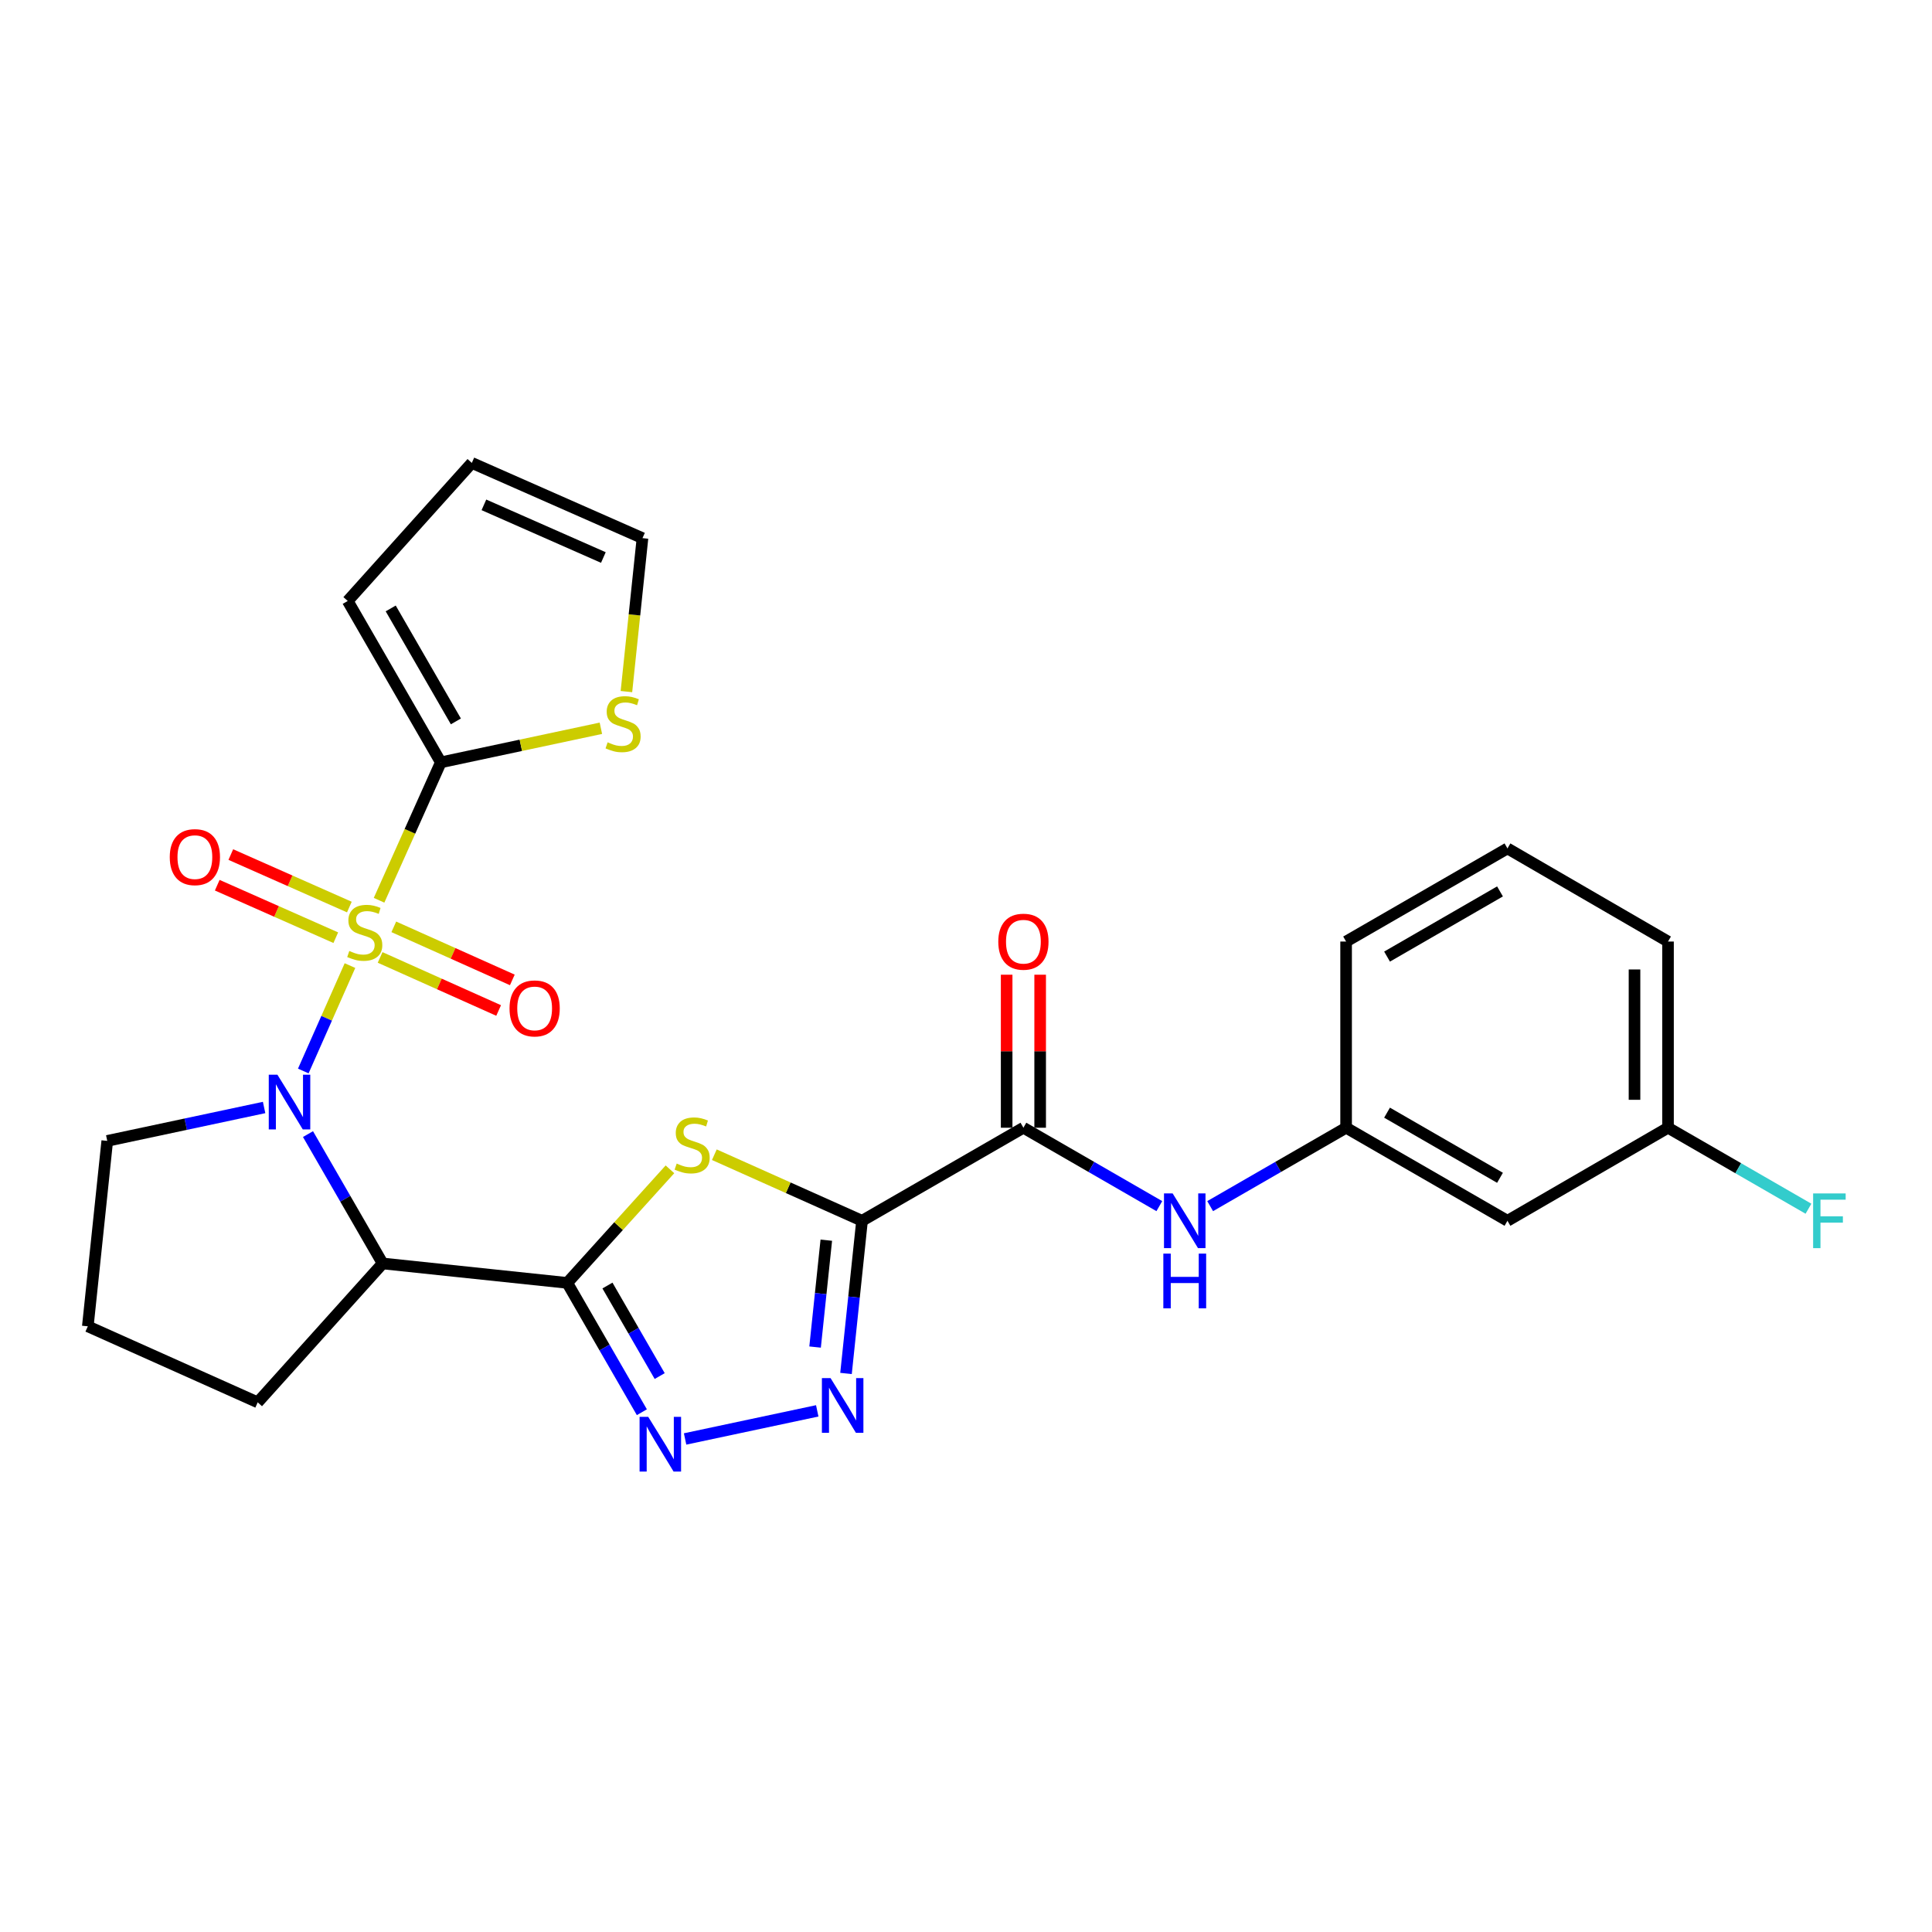 <?xml version='1.0' encoding='iso-8859-1'?>
<svg version='1.1' baseProfile='full'
              xmlns='http://www.w3.org/2000/svg'
                      xmlns:rdkit='http://www.rdkit.org/xml'
                      xmlns:xlink='http://www.w3.org/1999/xlink'
                  xml:space='preserve'
width='1000px' height='1000px' viewBox='0 0 1000 1000'>
<!-- END OF HEADER -->
<rect style='opacity:1.0;fill:#FFFFFF;stroke:none' width='1000' height='1000' x='0' y='0'> </rect>
<path class='bond-0' d='M 181.143,499.787 L 169.061,527.065' style='fill:none;fill-rule:evenodd;stroke:#CCCC00;stroke-width:6px;stroke-linecap:butt;stroke-linejoin:miter;stroke-opacity:1' />
<path class='bond-0' d='M 169.061,527.065 L 156.98,554.343' style='fill:none;fill-rule:evenodd;stroke:#0000FF;stroke-width:6px;stroke-linecap:butt;stroke-linejoin:miter;stroke-opacity:1' />
<path class='bond-7' d='M 196.2,465.975 L 212.184,430.283' style='fill:none;fill-rule:evenodd;stroke:#CCCC00;stroke-width:6px;stroke-linecap:butt;stroke-linejoin:miter;stroke-opacity:1' />
<path class='bond-7' d='M 212.184,430.283 L 228.168,394.591' style='fill:none;fill-rule:evenodd;stroke:#000000;stroke-width:6px;stroke-linecap:butt;stroke-linejoin:miter;stroke-opacity:1' />
<path class='bond-11' d='M 196.743,495.561 L 227.418,509.295' style='fill:none;fill-rule:evenodd;stroke:#CCCC00;stroke-width:6px;stroke-linecap:butt;stroke-linejoin:miter;stroke-opacity:1' />
<path class='bond-11' d='M 227.418,509.295 L 258.092,523.029' style='fill:none;fill-rule:evenodd;stroke:#FF0000;stroke-width:6px;stroke-linecap:butt;stroke-linejoin:miter;stroke-opacity:1' />
<path class='bond-11' d='M 203.831,479.732 L 234.505,493.466' style='fill:none;fill-rule:evenodd;stroke:#CCCC00;stroke-width:6px;stroke-linecap:butt;stroke-linejoin:miter;stroke-opacity:1' />
<path class='bond-11' d='M 234.505,493.466 L 265.18,507.2' style='fill:none;fill-rule:evenodd;stroke:#FF0000;stroke-width:6px;stroke-linecap:butt;stroke-linejoin:miter;stroke-opacity:1' />
<path class='bond-12' d='M 180.825,469.488 L 150.147,455.904' style='fill:none;fill-rule:evenodd;stroke:#CCCC00;stroke-width:6px;stroke-linecap:butt;stroke-linejoin:miter;stroke-opacity:1' />
<path class='bond-12' d='M 150.147,455.904 L 119.468,442.319' style='fill:none;fill-rule:evenodd;stroke:#FF0000;stroke-width:6px;stroke-linecap:butt;stroke-linejoin:miter;stroke-opacity:1' />
<path class='bond-12' d='M 173.803,485.347 L 143.125,471.762' style='fill:none;fill-rule:evenodd;stroke:#CCCC00;stroke-width:6px;stroke-linecap:butt;stroke-linejoin:miter;stroke-opacity:1' />
<path class='bond-12' d='M 143.125,471.762 L 112.446,458.178' style='fill:none;fill-rule:evenodd;stroke:#FF0000;stroke-width:6px;stroke-linecap:butt;stroke-linejoin:miter;stroke-opacity:1' />
<path class='bond-4' d='M 159.416,587.005 L 178.737,620.484' style='fill:none;fill-rule:evenodd;stroke:#0000FF;stroke-width:6px;stroke-linecap:butt;stroke-linejoin:miter;stroke-opacity:1' />
<path class='bond-4' d='M 178.737,620.484 L 198.058,653.962' style='fill:none;fill-rule:evenodd;stroke:#000000;stroke-width:6px;stroke-linecap:butt;stroke-linejoin:miter;stroke-opacity:1' />
<path class='bond-19' d='M 136.701,573.235 L 96.108,581.879' style='fill:none;fill-rule:evenodd;stroke:#0000FF;stroke-width:6px;stroke-linecap:butt;stroke-linejoin:miter;stroke-opacity:1' />
<path class='bond-19' d='M 96.108,581.879 L 55.514,590.524' style='fill:none;fill-rule:evenodd;stroke:#000000;stroke-width:6px;stroke-linecap:butt;stroke-linejoin:miter;stroke-opacity:1' />
<path class='bond-1' d='M 293.601,664.022 L 198.058,653.962' style='fill:none;fill-rule:evenodd;stroke:#000000;stroke-width:6px;stroke-linecap:butt;stroke-linejoin:miter;stroke-opacity:1' />
<path class='bond-3' d='M 293.601,664.022 L 320.183,634.631' style='fill:none;fill-rule:evenodd;stroke:#000000;stroke-width:6px;stroke-linecap:butt;stroke-linejoin:miter;stroke-opacity:1' />
<path class='bond-3' d='M 320.183,634.631 L 346.764,605.241' style='fill:none;fill-rule:evenodd;stroke:#CCCC00;stroke-width:6px;stroke-linecap:butt;stroke-linejoin:miter;stroke-opacity:1' />
<path class='bond-6' d='M 293.601,664.022 L 312.913,697.491' style='fill:none;fill-rule:evenodd;stroke:#000000;stroke-width:6px;stroke-linecap:butt;stroke-linejoin:miter;stroke-opacity:1' />
<path class='bond-6' d='M 312.913,697.491 L 332.226,730.96' style='fill:none;fill-rule:evenodd;stroke:#0000FF;stroke-width:6px;stroke-linecap:butt;stroke-linejoin:miter;stroke-opacity:1' />
<path class='bond-6' d='M 314.417,665.394 L 327.936,688.823' style='fill:none;fill-rule:evenodd;stroke:#000000;stroke-width:6px;stroke-linecap:butt;stroke-linejoin:miter;stroke-opacity:1' />
<path class='bond-6' d='M 327.936,688.823 L 341.454,712.251' style='fill:none;fill-rule:evenodd;stroke:#0000FF;stroke-width:6px;stroke-linecap:butt;stroke-linejoin:miter;stroke-opacity:1' />
<path class='bond-2' d='M 446.185,631.878 L 407.964,614.778' style='fill:none;fill-rule:evenodd;stroke:#000000;stroke-width:6px;stroke-linecap:butt;stroke-linejoin:miter;stroke-opacity:1' />
<path class='bond-2' d='M 407.964,614.778 L 369.742,597.677' style='fill:none;fill-rule:evenodd;stroke:#CCCC00;stroke-width:6px;stroke-linecap:butt;stroke-linejoin:miter;stroke-opacity:1' />
<path class='bond-8' d='M 446.185,631.878 L 529.713,583.712' style='fill:none;fill-rule:evenodd;stroke:#000000;stroke-width:6px;stroke-linecap:butt;stroke-linejoin:miter;stroke-opacity:1' />
<path class='bond-29' d='M 446.185,631.878 L 442.039,671.388' style='fill:none;fill-rule:evenodd;stroke:#000000;stroke-width:6px;stroke-linecap:butt;stroke-linejoin:miter;stroke-opacity:1' />
<path class='bond-29' d='M 442.039,671.388 L 437.893,710.897' style='fill:none;fill-rule:evenodd;stroke:#0000FF;stroke-width:6px;stroke-linecap:butt;stroke-linejoin:miter;stroke-opacity:1' />
<path class='bond-29' d='M 427.693,641.921 L 424.79,669.578' style='fill:none;fill-rule:evenodd;stroke:#000000;stroke-width:6px;stroke-linecap:butt;stroke-linejoin:miter;stroke-opacity:1' />
<path class='bond-29' d='M 424.79,669.578 L 421.888,697.235' style='fill:none;fill-rule:evenodd;stroke:#0000FF;stroke-width:6px;stroke-linecap:butt;stroke-linejoin:miter;stroke-opacity:1' />
<path class='bond-21' d='M 198.058,653.962 L 133.386,725.851' style='fill:none;fill-rule:evenodd;stroke:#000000;stroke-width:6px;stroke-linecap:butt;stroke-linejoin:miter;stroke-opacity:1' />
<path class='bond-5' d='M 423.003,730.257 L 354.603,744.805' style='fill:none;fill-rule:evenodd;stroke:#0000FF;stroke-width:6px;stroke-linecap:butt;stroke-linejoin:miter;stroke-opacity:1' />
<path class='bond-10' d='M 228.168,394.591 L 269.592,385.769' style='fill:none;fill-rule:evenodd;stroke:#000000;stroke-width:6px;stroke-linecap:butt;stroke-linejoin:miter;stroke-opacity:1' />
<path class='bond-10' d='M 269.592,385.769 L 311.016,376.948' style='fill:none;fill-rule:evenodd;stroke:#CCCC00;stroke-width:6px;stroke-linecap:butt;stroke-linejoin:miter;stroke-opacity:1' />
<path class='bond-13' d='M 228.168,394.591 L 179.982,311.063' style='fill:none;fill-rule:evenodd;stroke:#000000;stroke-width:6px;stroke-linecap:butt;stroke-linejoin:miter;stroke-opacity:1' />
<path class='bond-13' d='M 235.963,373.395 L 202.233,314.925' style='fill:none;fill-rule:evenodd;stroke:#000000;stroke-width:6px;stroke-linecap:butt;stroke-linejoin:miter;stroke-opacity:1' />
<path class='bond-9' d='M 529.713,583.712 L 564.893,604.003' style='fill:none;fill-rule:evenodd;stroke:#000000;stroke-width:6px;stroke-linecap:butt;stroke-linejoin:miter;stroke-opacity:1' />
<path class='bond-9' d='M 564.893,604.003 L 600.072,624.294' style='fill:none;fill-rule:evenodd;stroke:#0000FF;stroke-width:6px;stroke-linecap:butt;stroke-linejoin:miter;stroke-opacity:1' />
<path class='bond-15' d='M 538.385,583.712 L 538.385,544.11' style='fill:none;fill-rule:evenodd;stroke:#000000;stroke-width:6px;stroke-linecap:butt;stroke-linejoin:miter;stroke-opacity:1' />
<path class='bond-15' d='M 538.385,544.11 L 538.385,504.509' style='fill:none;fill-rule:evenodd;stroke:#FF0000;stroke-width:6px;stroke-linecap:butt;stroke-linejoin:miter;stroke-opacity:1' />
<path class='bond-15' d='M 521.042,583.712 L 521.042,544.11' style='fill:none;fill-rule:evenodd;stroke:#000000;stroke-width:6px;stroke-linecap:butt;stroke-linejoin:miter;stroke-opacity:1' />
<path class='bond-15' d='M 521.042,544.11 L 521.042,504.509' style='fill:none;fill-rule:evenodd;stroke:#FF0000;stroke-width:6px;stroke-linecap:butt;stroke-linejoin:miter;stroke-opacity:1' />
<path class='bond-14' d='M 626.373,624.294 L 661.557,604.003' style='fill:none;fill-rule:evenodd;stroke:#0000FF;stroke-width:6px;stroke-linecap:butt;stroke-linejoin:miter;stroke-opacity:1' />
<path class='bond-14' d='M 661.557,604.003 L 696.741,583.712' style='fill:none;fill-rule:evenodd;stroke:#000000;stroke-width:6px;stroke-linecap:butt;stroke-linejoin:miter;stroke-opacity:1' />
<path class='bond-16' d='M 324.237,357.969 L 328.392,318.256' style='fill:none;fill-rule:evenodd;stroke:#CCCC00;stroke-width:6px;stroke-linecap:butt;stroke-linejoin:miter;stroke-opacity:1' />
<path class='bond-16' d='M 328.392,318.256 L 332.547,278.544' style='fill:none;fill-rule:evenodd;stroke:#000000;stroke-width:6px;stroke-linecap:butt;stroke-linejoin:miter;stroke-opacity:1' />
<path class='bond-18' d='M 179.982,311.063 L 244.22,239.598' style='fill:none;fill-rule:evenodd;stroke:#000000;stroke-width:6px;stroke-linecap:butt;stroke-linejoin:miter;stroke-opacity:1' />
<path class='bond-17' d='M 696.741,583.712 L 780.259,631.878' style='fill:none;fill-rule:evenodd;stroke:#000000;stroke-width:6px;stroke-linecap:butt;stroke-linejoin:miter;stroke-opacity:1' />
<path class='bond-17' d='M 717.933,575.913 L 776.396,609.629' style='fill:none;fill-rule:evenodd;stroke:#000000;stroke-width:6px;stroke-linecap:butt;stroke-linejoin:miter;stroke-opacity:1' />
<path class='bond-25' d='M 696.741,583.712 L 696.741,487.34' style='fill:none;fill-rule:evenodd;stroke:#000000;stroke-width:6px;stroke-linecap:butt;stroke-linejoin:miter;stroke-opacity:1' />
<path class='bond-27' d='M 332.547,278.544 L 244.22,239.598' style='fill:none;fill-rule:evenodd;stroke:#000000;stroke-width:6px;stroke-linecap:butt;stroke-linejoin:miter;stroke-opacity:1' />
<path class='bond-27' d='M 312.301,288.571 L 250.472,261.309' style='fill:none;fill-rule:evenodd;stroke:#000000;stroke-width:6px;stroke-linecap:butt;stroke-linejoin:miter;stroke-opacity:1' />
<path class='bond-20' d='M 780.259,631.878 L 863.363,583.712' style='fill:none;fill-rule:evenodd;stroke:#000000;stroke-width:6px;stroke-linecap:butt;stroke-linejoin:miter;stroke-opacity:1' />
<path class='bond-23' d='M 55.514,590.524 L 45.455,686.501' style='fill:none;fill-rule:evenodd;stroke:#000000;stroke-width:6px;stroke-linecap:butt;stroke-linejoin:miter;stroke-opacity:1' />
<path class='bond-22' d='M 863.363,583.712 L 899.712,604.672' style='fill:none;fill-rule:evenodd;stroke:#000000;stroke-width:6px;stroke-linecap:butt;stroke-linejoin:miter;stroke-opacity:1' />
<path class='bond-22' d='M 899.712,604.672 L 936.061,625.633' style='fill:none;fill-rule:evenodd;stroke:#33CCCC;stroke-width:6px;stroke-linecap:butt;stroke-linejoin:miter;stroke-opacity:1' />
<path class='bond-30' d='M 863.363,583.712 L 863.363,487.34' style='fill:none;fill-rule:evenodd;stroke:#000000;stroke-width:6px;stroke-linecap:butt;stroke-linejoin:miter;stroke-opacity:1' />
<path class='bond-30' d='M 846.02,569.256 L 846.02,501.795' style='fill:none;fill-rule:evenodd;stroke:#000000;stroke-width:6px;stroke-linecap:butt;stroke-linejoin:miter;stroke-opacity:1' />
<path class='bond-28' d='M 133.386,725.851 L 45.455,686.501' style='fill:none;fill-rule:evenodd;stroke:#000000;stroke-width:6px;stroke-linecap:butt;stroke-linejoin:miter;stroke-opacity:1' />
<path class='bond-24' d='M 780.259,439.144 L 696.741,487.34' style='fill:none;fill-rule:evenodd;stroke:#000000;stroke-width:6px;stroke-linecap:butt;stroke-linejoin:miter;stroke-opacity:1' />
<path class='bond-24' d='M 776.4,461.395 L 717.937,495.132' style='fill:none;fill-rule:evenodd;stroke:#000000;stroke-width:6px;stroke-linecap:butt;stroke-linejoin:miter;stroke-opacity:1' />
<path class='bond-26' d='M 780.259,439.144 L 863.363,487.34' style='fill:none;fill-rule:evenodd;stroke:#000000;stroke-width:6px;stroke-linecap:butt;stroke-linejoin:miter;stroke-opacity:1' />
<path  class='atom-0' d='M 180.798 492.223
Q 181.118 492.343, 182.438 492.903
Q 183.758 493.463, 185.198 493.823
Q 186.678 494.143, 188.118 494.143
Q 190.798 494.143, 192.358 492.863
Q 193.918 491.543, 193.918 489.263
Q 193.918 487.703, 193.118 486.743
Q 192.358 485.783, 191.158 485.263
Q 189.958 484.743, 187.958 484.143
Q 185.438 483.383, 183.918 482.663
Q 182.438 481.943, 181.358 480.423
Q 180.318 478.903, 180.318 476.343
Q 180.318 472.783, 182.718 470.583
Q 185.158 468.383, 189.958 468.383
Q 193.238 468.383, 196.958 469.943
L 196.038 473.023
Q 192.638 471.623, 190.078 471.623
Q 187.318 471.623, 185.798 472.783
Q 184.278 473.903, 184.318 475.863
Q 184.318 477.383, 185.078 478.303
Q 185.878 479.223, 186.998 479.743
Q 188.158 480.263, 190.078 480.863
Q 192.638 481.663, 194.158 482.463
Q 195.678 483.263, 196.758 484.903
Q 197.878 486.503, 197.878 489.263
Q 197.878 493.183, 195.238 495.303
Q 192.638 497.383, 188.278 497.383
Q 185.758 497.383, 183.838 496.823
Q 181.958 496.303, 179.718 495.383
L 180.798 492.223
' fill='#CCCC00'/>
<path  class='atom-1' d='M 143.593 556.274
L 152.873 571.274
Q 153.793 572.754, 155.273 575.434
Q 156.753 578.114, 156.833 578.274
L 156.833 556.274
L 160.593 556.274
L 160.593 584.594
L 156.713 584.594
L 146.753 568.194
Q 145.593 566.274, 144.353 564.074
Q 143.153 561.874, 142.793 561.194
L 142.793 584.594
L 139.113 584.594
L 139.113 556.274
L 143.593 556.274
' fill='#0000FF'/>
<path  class='atom-4' d='M 350.254 602.258
Q 350.574 602.378, 351.894 602.938
Q 353.214 603.498, 354.654 603.858
Q 356.134 604.178, 357.574 604.178
Q 360.254 604.178, 361.814 602.898
Q 363.374 601.578, 363.374 599.298
Q 363.374 597.738, 362.574 596.778
Q 361.814 595.818, 360.614 595.298
Q 359.414 594.778, 357.414 594.178
Q 354.894 593.418, 353.374 592.698
Q 351.894 591.978, 350.814 590.458
Q 349.774 588.938, 349.774 586.378
Q 349.774 582.818, 352.174 580.618
Q 354.614 578.418, 359.414 578.418
Q 362.694 578.418, 366.414 579.978
L 365.494 583.058
Q 362.094 581.658, 359.534 581.658
Q 356.774 581.658, 355.254 582.818
Q 353.734 583.938, 353.774 585.898
Q 353.774 587.418, 354.534 588.338
Q 355.334 589.258, 356.454 589.778
Q 357.614 590.298, 359.534 590.898
Q 362.094 591.698, 363.614 592.498
Q 365.134 593.298, 366.214 594.938
Q 367.334 596.538, 367.334 599.298
Q 367.334 603.218, 364.694 605.338
Q 362.094 607.418, 357.734 607.418
Q 355.214 607.418, 353.294 606.858
Q 351.414 606.338, 349.174 605.418
L 350.254 602.258
' fill='#CCCC00'/>
<path  class='atom-6' d='M 429.895 713.3
L 439.175 728.3
Q 440.095 729.78, 441.575 732.46
Q 443.055 735.14, 443.135 735.3
L 443.135 713.3
L 446.895 713.3
L 446.895 741.62
L 443.015 741.62
L 433.055 725.22
Q 431.895 723.3, 430.655 721.1
Q 429.455 718.9, 429.095 718.22
L 429.095 741.62
L 425.415 741.62
L 425.415 713.3
L 429.895 713.3
' fill='#0000FF'/>
<path  class='atom-7' d='M 335.527 733.37
L 344.807 748.37
Q 345.727 749.85, 347.207 752.53
Q 348.687 755.21, 348.767 755.37
L 348.767 733.37
L 352.527 733.37
L 352.527 761.69
L 348.647 761.69
L 338.687 745.29
Q 337.527 743.37, 336.287 741.17
Q 335.087 738.97, 334.727 738.29
L 334.727 761.69
L 331.047 761.69
L 331.047 733.37
L 335.527 733.37
' fill='#0000FF'/>
<path  class='atom-10' d='M 606.962 617.718
L 616.242 632.718
Q 617.162 634.198, 618.642 636.878
Q 620.122 639.558, 620.202 639.718
L 620.202 617.718
L 623.962 617.718
L 623.962 646.038
L 620.082 646.038
L 610.122 629.638
Q 608.962 627.718, 607.722 625.518
Q 606.522 623.318, 606.162 622.638
L 606.162 646.038
L 602.482 646.038
L 602.482 617.718
L 606.962 617.718
' fill='#0000FF'/>
<path  class='atom-10' d='M 602.142 648.87
L 605.982 648.87
L 605.982 660.91
L 620.462 660.91
L 620.462 648.87
L 624.302 648.87
L 624.302 677.19
L 620.462 677.19
L 620.462 664.11
L 605.982 664.11
L 605.982 677.19
L 602.142 677.19
L 602.142 648.87
' fill='#0000FF'/>
<path  class='atom-11' d='M 314.507 384.221
Q 314.827 384.341, 316.147 384.901
Q 317.467 385.461, 318.907 385.821
Q 320.387 386.141, 321.827 386.141
Q 324.507 386.141, 326.067 384.861
Q 327.627 383.541, 327.627 381.261
Q 327.627 379.701, 326.827 378.741
Q 326.067 377.781, 324.867 377.261
Q 323.667 376.741, 321.667 376.141
Q 319.147 375.381, 317.627 374.661
Q 316.147 373.941, 315.067 372.421
Q 314.027 370.901, 314.027 368.341
Q 314.027 364.781, 316.427 362.581
Q 318.867 360.381, 323.667 360.381
Q 326.947 360.381, 330.667 361.941
L 329.747 365.021
Q 326.347 363.621, 323.787 363.621
Q 321.027 363.621, 319.507 364.781
Q 317.987 365.901, 318.027 367.861
Q 318.027 369.381, 318.787 370.301
Q 319.587 371.221, 320.707 371.741
Q 321.867 372.261, 323.787 372.861
Q 326.347 373.661, 327.867 374.461
Q 329.387 375.261, 330.467 376.901
Q 331.587 378.501, 331.587 381.261
Q 331.587 385.181, 328.947 387.301
Q 326.347 389.381, 321.987 389.381
Q 319.467 389.381, 317.547 388.821
Q 315.667 388.301, 313.427 387.381
L 314.507 384.221
' fill='#CCCC00'/>
<path  class='atom-12' d='M 263.73 521.952
Q 263.73 515.152, 267.09 511.352
Q 270.45 507.552, 276.73 507.552
Q 283.01 507.552, 286.37 511.352
Q 289.73 515.152, 289.73 521.952
Q 289.73 528.832, 286.33 532.752
Q 282.93 536.632, 276.73 536.632
Q 270.49 536.632, 267.09 532.752
Q 263.73 528.872, 263.73 521.952
M 276.73 533.432
Q 281.05 533.432, 283.37 530.552
Q 285.73 527.632, 285.73 521.952
Q 285.73 516.392, 283.37 513.592
Q 281.05 510.752, 276.73 510.752
Q 272.41 510.752, 270.05 513.552
Q 267.73 516.352, 267.73 521.952
Q 267.73 527.672, 270.05 530.552
Q 272.41 533.432, 276.73 533.432
' fill='#FF0000'/>
<path  class='atom-13' d='M 87.867 443.647
Q 87.867 436.847, 91.227 433.047
Q 94.587 429.247, 100.867 429.247
Q 107.147 429.247, 110.507 433.047
Q 113.867 436.847, 113.867 443.647
Q 113.867 450.527, 110.467 454.447
Q 107.067 458.327, 100.867 458.327
Q 94.627 458.327, 91.227 454.447
Q 87.867 450.567, 87.867 443.647
M 100.867 455.127
Q 105.187 455.127, 107.507 452.247
Q 109.867 449.327, 109.867 443.647
Q 109.867 438.087, 107.507 435.287
Q 105.187 432.447, 100.867 432.447
Q 96.547 432.447, 94.187 435.247
Q 91.867 438.047, 91.867 443.647
Q 91.867 449.367, 94.187 452.247
Q 96.547 455.127, 100.867 455.127
' fill='#FF0000'/>
<path  class='atom-16' d='M 516.713 487.42
Q 516.713 480.62, 520.073 476.82
Q 523.433 473.02, 529.713 473.02
Q 535.993 473.02, 539.353 476.82
Q 542.713 480.62, 542.713 487.42
Q 542.713 494.3, 539.313 498.22
Q 535.913 502.1, 529.713 502.1
Q 523.473 502.1, 520.073 498.22
Q 516.713 494.34, 516.713 487.42
M 529.713 498.9
Q 534.033 498.9, 536.353 496.02
Q 538.713 493.1, 538.713 487.42
Q 538.713 481.86, 536.353 479.06
Q 534.033 476.22, 529.713 476.22
Q 525.393 476.22, 523.033 479.02
Q 520.713 481.82, 520.713 487.42
Q 520.713 493.14, 523.033 496.02
Q 525.393 498.9, 529.713 498.9
' fill='#FF0000'/>
<path  class='atom-23' d='M 938.471 617.718
L 955.311 617.718
L 955.311 620.958
L 942.271 620.958
L 942.271 629.558
L 953.871 629.558
L 953.871 632.838
L 942.271 632.838
L 942.271 646.038
L 938.471 646.038
L 938.471 617.718
' fill='#33CCCC'/>
</svg>
